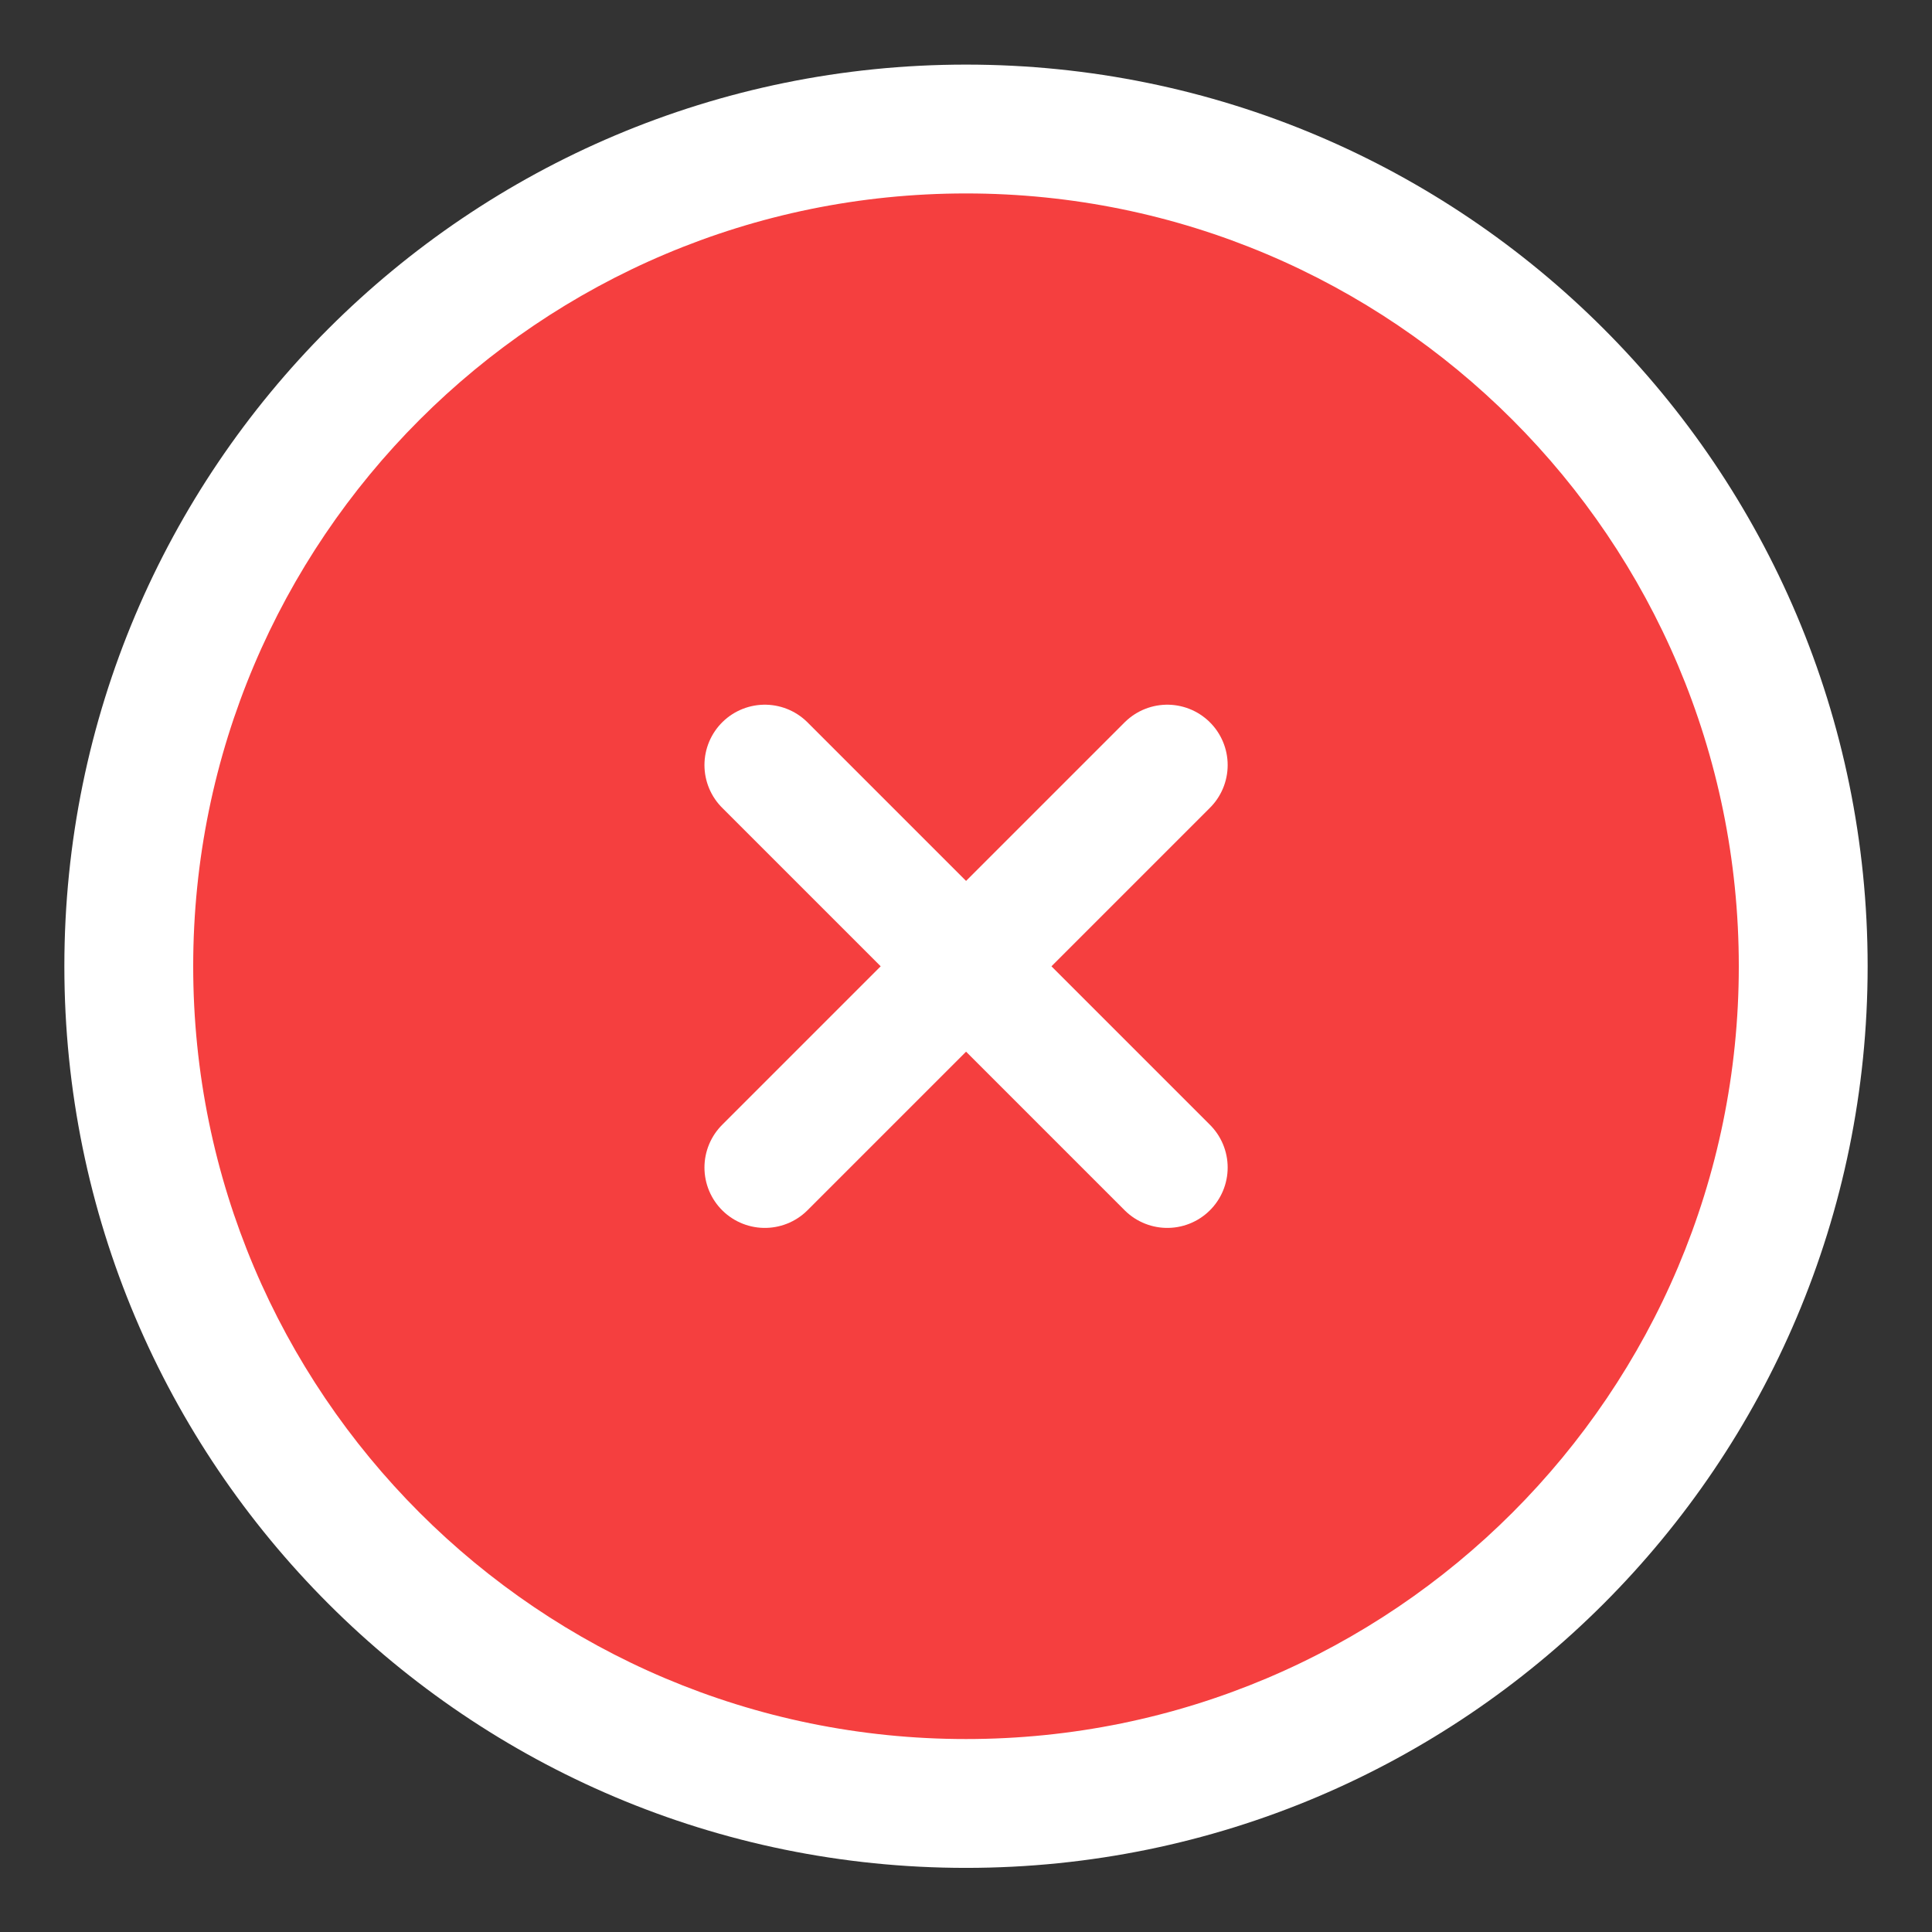 <svg width="16" height="16" viewBox="0 0 16 16" fill="none" xmlns="http://www.w3.org/2000/svg">
<rect x="0" y="0" width="16" height="16" fill="#333333" stroke="none"/>
<g clip-path="url(#clip0_511_38706)">
<path opacity="0.01" d="M0 0H16V16H0V0Z" fill="#202425"/>
<path d="M14.867 7.933C14.867 11.763 11.763 14.867 7.933 14.867C4.104 14.867 1 11.763 1 7.933C1 4.104 4.104 1 7.933 1C11.763 1 14.867 4.104 14.867 7.933Z" fill="#F53F3F"/>
<path d="M8 1.602C4.466 1.602 1.6 4.467 1.6 8.002C1.6 11.536 4.466 14.402 8 14.402C11.534 14.402 14.4 11.536 14.4 8.002C14.4 4.467 11.534 1.602 8 1.602ZM0.533 8.002C0.533 3.878 3.876 0.535 8 0.535C12.124 0.535 15.467 3.878 15.467 8.002C15.467 12.126 12.124 15.469 8 15.469C3.876 15.469 0.533 12.126 0.533 8.002Z" fill="white"/>
<g clip-path="url(#clip1_511_38706)">
<path d="M6.334 6.336L9.667 9.669" stroke="white" stroke-linecap="round" stroke-linejoin="round"/>
<path d="M6.334 9.669L9.667 6.336" stroke="white" stroke-linecap="round" stroke-linejoin="round"/>
</g>
</g>
<defs>
<clipPath id="clip0_511_38706">
<rect width="16" height="16" fill="white"/>
</clipPath>
<clipPath id="clip1_511_38706">
<rect width="8" height="8" fill="white" transform="translate(4 4)"/>
</clipPath>
</defs>
</svg>
